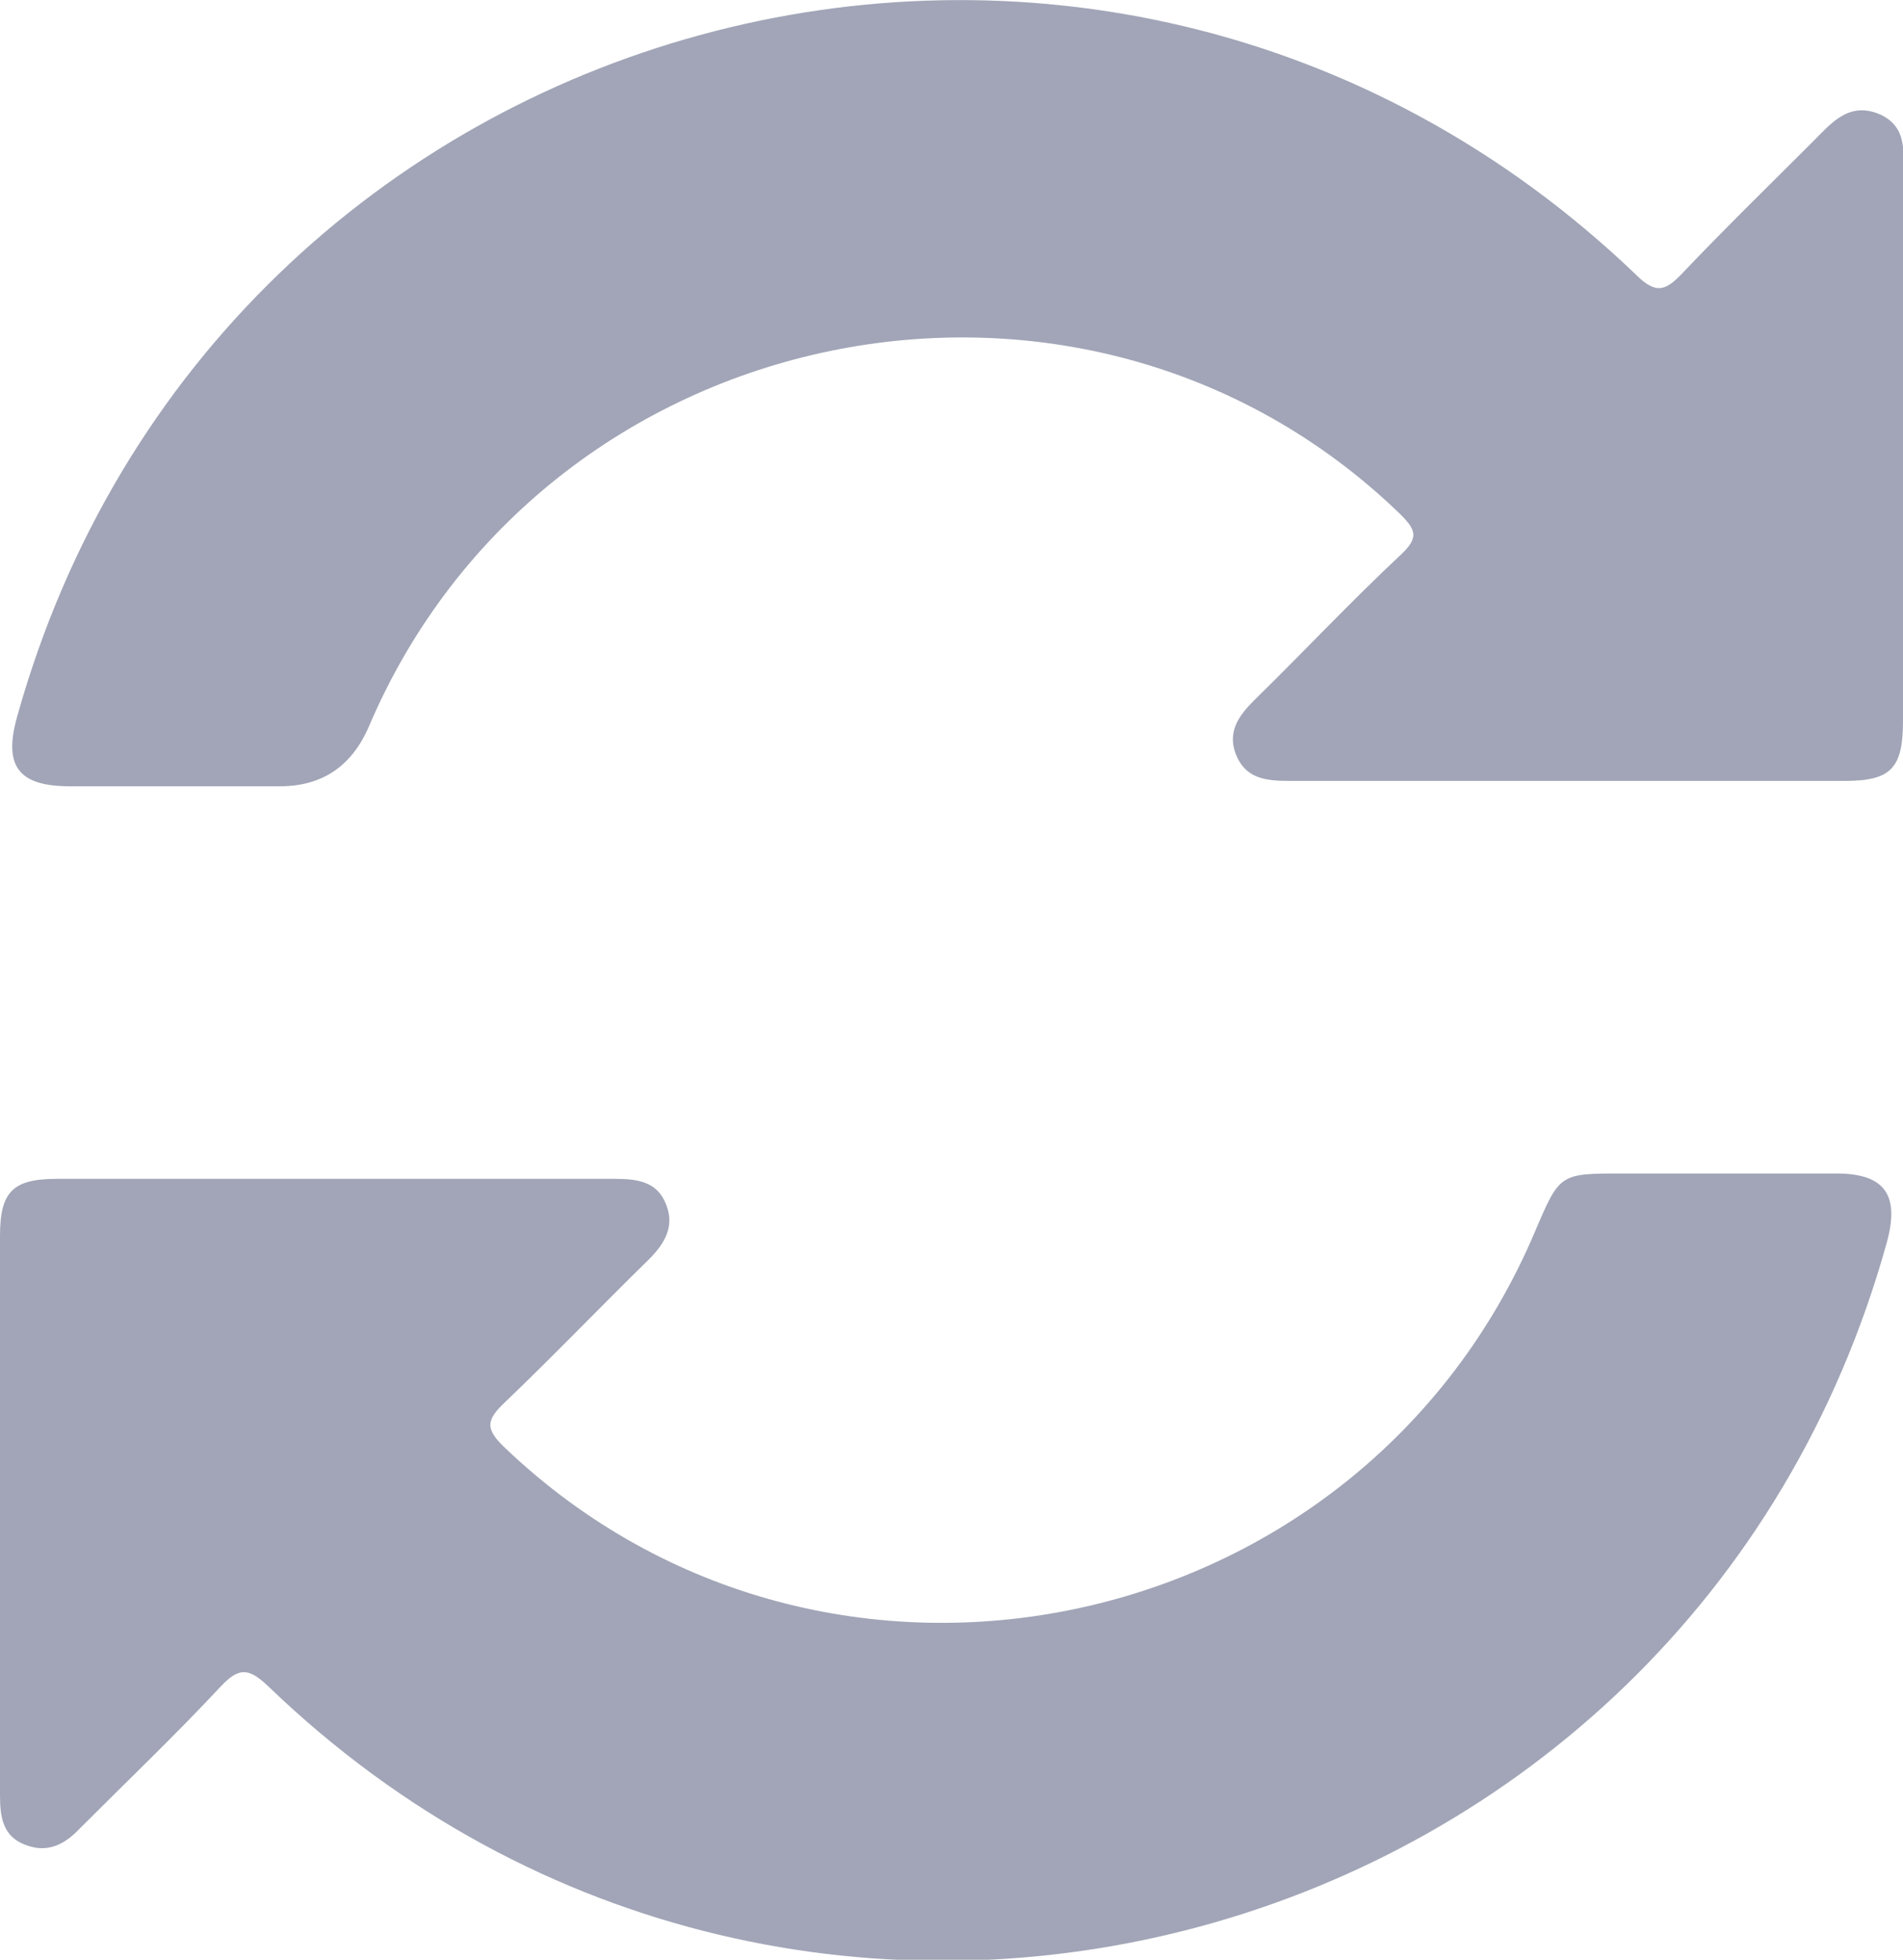 <?xml version="1.0" encoding="UTF-8"?>
<svg id="Layer_2" data-name="Layer 2" xmlns="http://www.w3.org/2000/svg" viewBox="0 0 17.74 18.27">
  <defs>
    <style>
      .cls-1 {
        fill: #a1a5b7;
        stroke-width: 0px;
      }
    </style>
  </defs>
  <g id="Group_90176" data-name="Group 90176">
    <g>
      <path class="cls-1" d="M0,14.09c0-.86,0-1.71,0-2.57,0-.41.12-.53.53-.53,1.74,0,3.47,0,5.21,0,.21,0,.39.03.47.24.08.2-.01.36-.16.51-.45.44-.89.9-1.34,1.33-.18.17-.19.25,0,.43,3,2.86,7.98,1.81,9.6-2.02.23-.54.23-.54.81-.54.67,0,1.33,0,2,0,.45,0,.59.2.47.64-1.85,6.67-10.11,8.94-15.09,4.14-.18-.17-.27-.18-.44,0-.42.45-.87.88-1.31,1.32-.14.15-.3.24-.51.16C.02,17.12,0,16.93,0,16.73c0-.88,0-1.76,0-2.64Z"/>
      <path class="cls-1" d="M17.74,4.19c0,.84,0,1.69,0,2.53,0,.44-.11.56-.54.56-1.73,0-3.45,0-5.18,0-.22,0-.41-.02-.5-.25-.08-.21.03-.36.17-.5.46-.45.9-.92,1.37-1.36.17-.16.14-.23-.01-.38-2.97-2.87-7.98-1.84-9.61,1.98q-.24.56-.83.56c-.65,0-1.31,0-1.96,0-.48,0-.62-.19-.49-.65C2.02.02,10.25-2.23,15.25,2.56c.19.19.28.15.44-.02.39-.41.8-.81,1.21-1.22.17-.17.33-.37.61-.26.29.12.23.39.23.62,0,.83,0,1.67,0,2.5Z"/>
    </g>
  </g>
</svg>